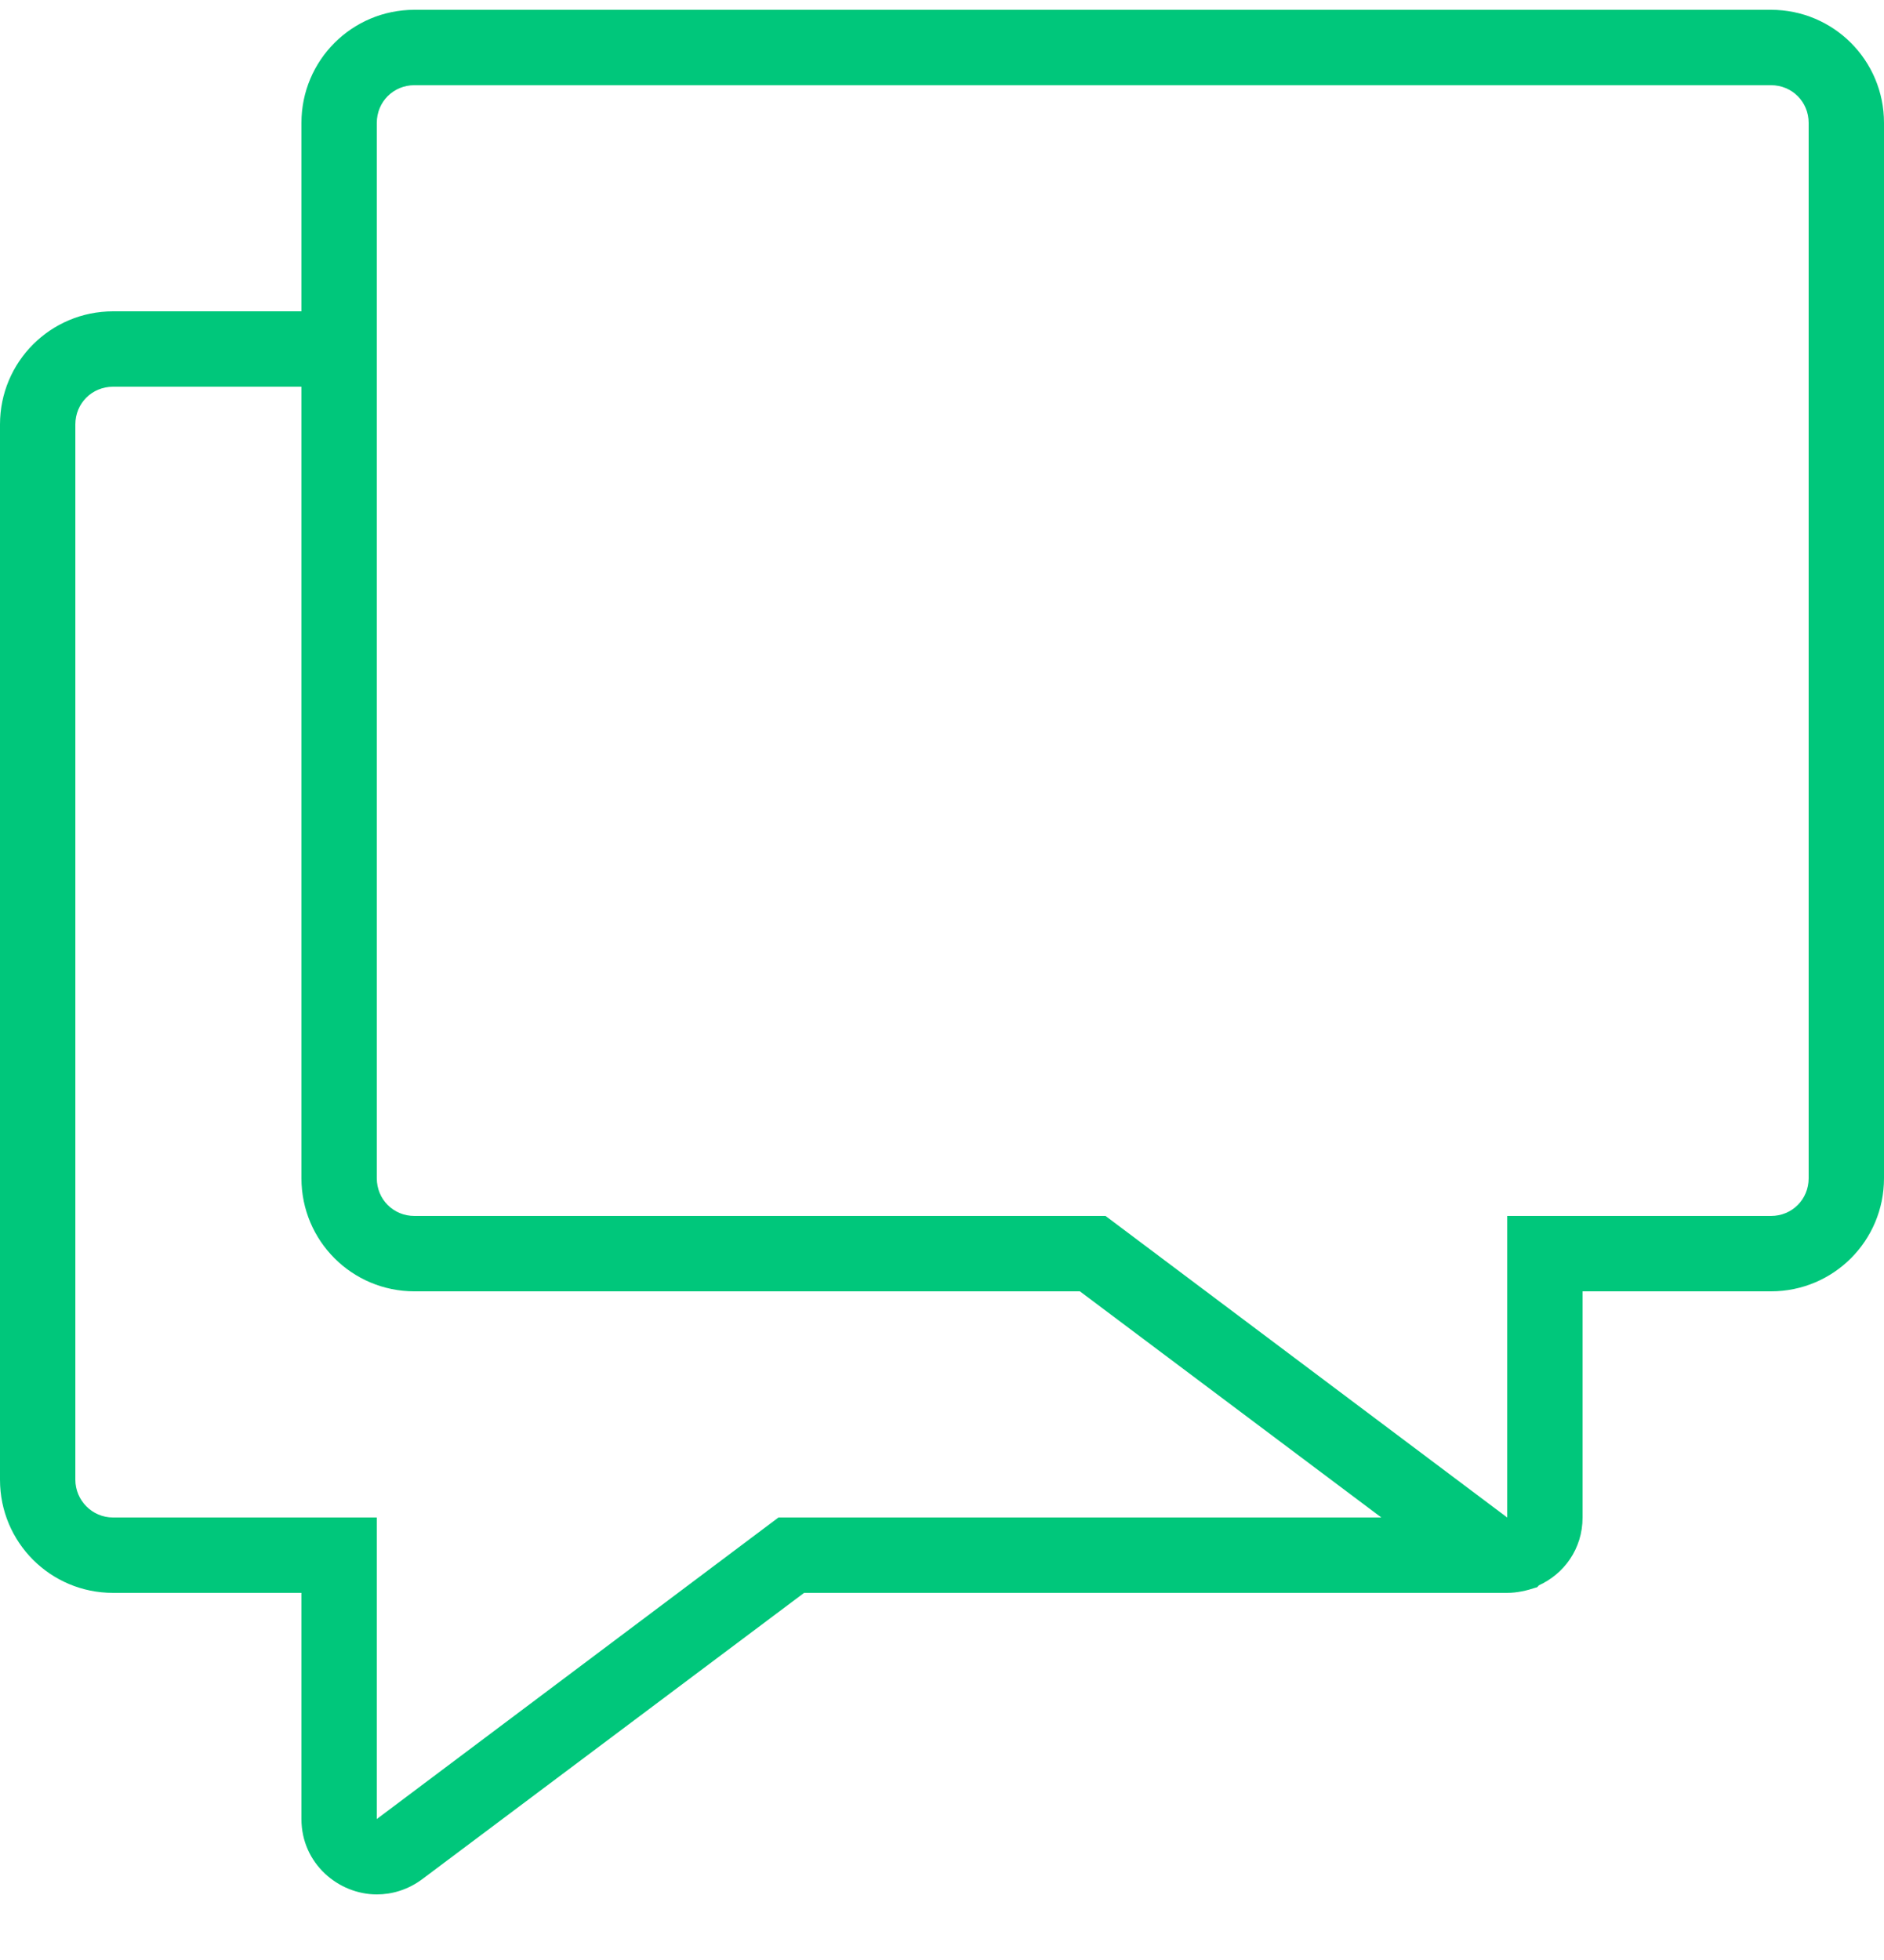 <svg width="25" height="26" viewBox="0 0 25 26" fill="none" xmlns="http://www.w3.org/2000/svg">
<path d="M23.5 0.13H5.5C4.67 0.13 4 0.8 4 1.63V4.13H1.5C0.67 4.13 0 4.8 0 5.63V19.63C0 20.46 0.67 21.13 1.5 21.13H4V24.13C4 24.72 4.49 25.13 5 25.13C5.2 25.13 5.41 25.07 5.6 24.93L10.67 21.13H19.99C19.99 21.13 19.99 21.13 20 21.13C20.13 21.13 20.26 21.1 20.38 21.06C20.4 21.06 20.41 21.04 20.42 21.03C20.75 20.88 21 20.55 21 20.13V17.13H23.5C24.33 17.13 25 16.46 25 15.63V1.63C25 0.8 24.33 0.13 23.5 0.13ZM10.33 20.13L5 24.13V20.13H1.5C1.22 20.13 1 19.9 1 19.63V5.63C1 5.35 1.22 5.13 1.5 5.13H4V15.63C4 16.46 4.67 17.13 5.5 17.13H14.33L18.33 20.13H10.33ZM24 15.63C24 15.91 23.78 16.13 23.5 16.13H20V20.13L14.67 16.13H5.5C5.22 16.13 5 15.91 5 15.63V1.63C5 1.35 5.22 1.13 5.5 1.13H23.5C23.78 1.13 24 1.35 24 1.63V15.63Z" fill="#00C77B"/>
</svg>

